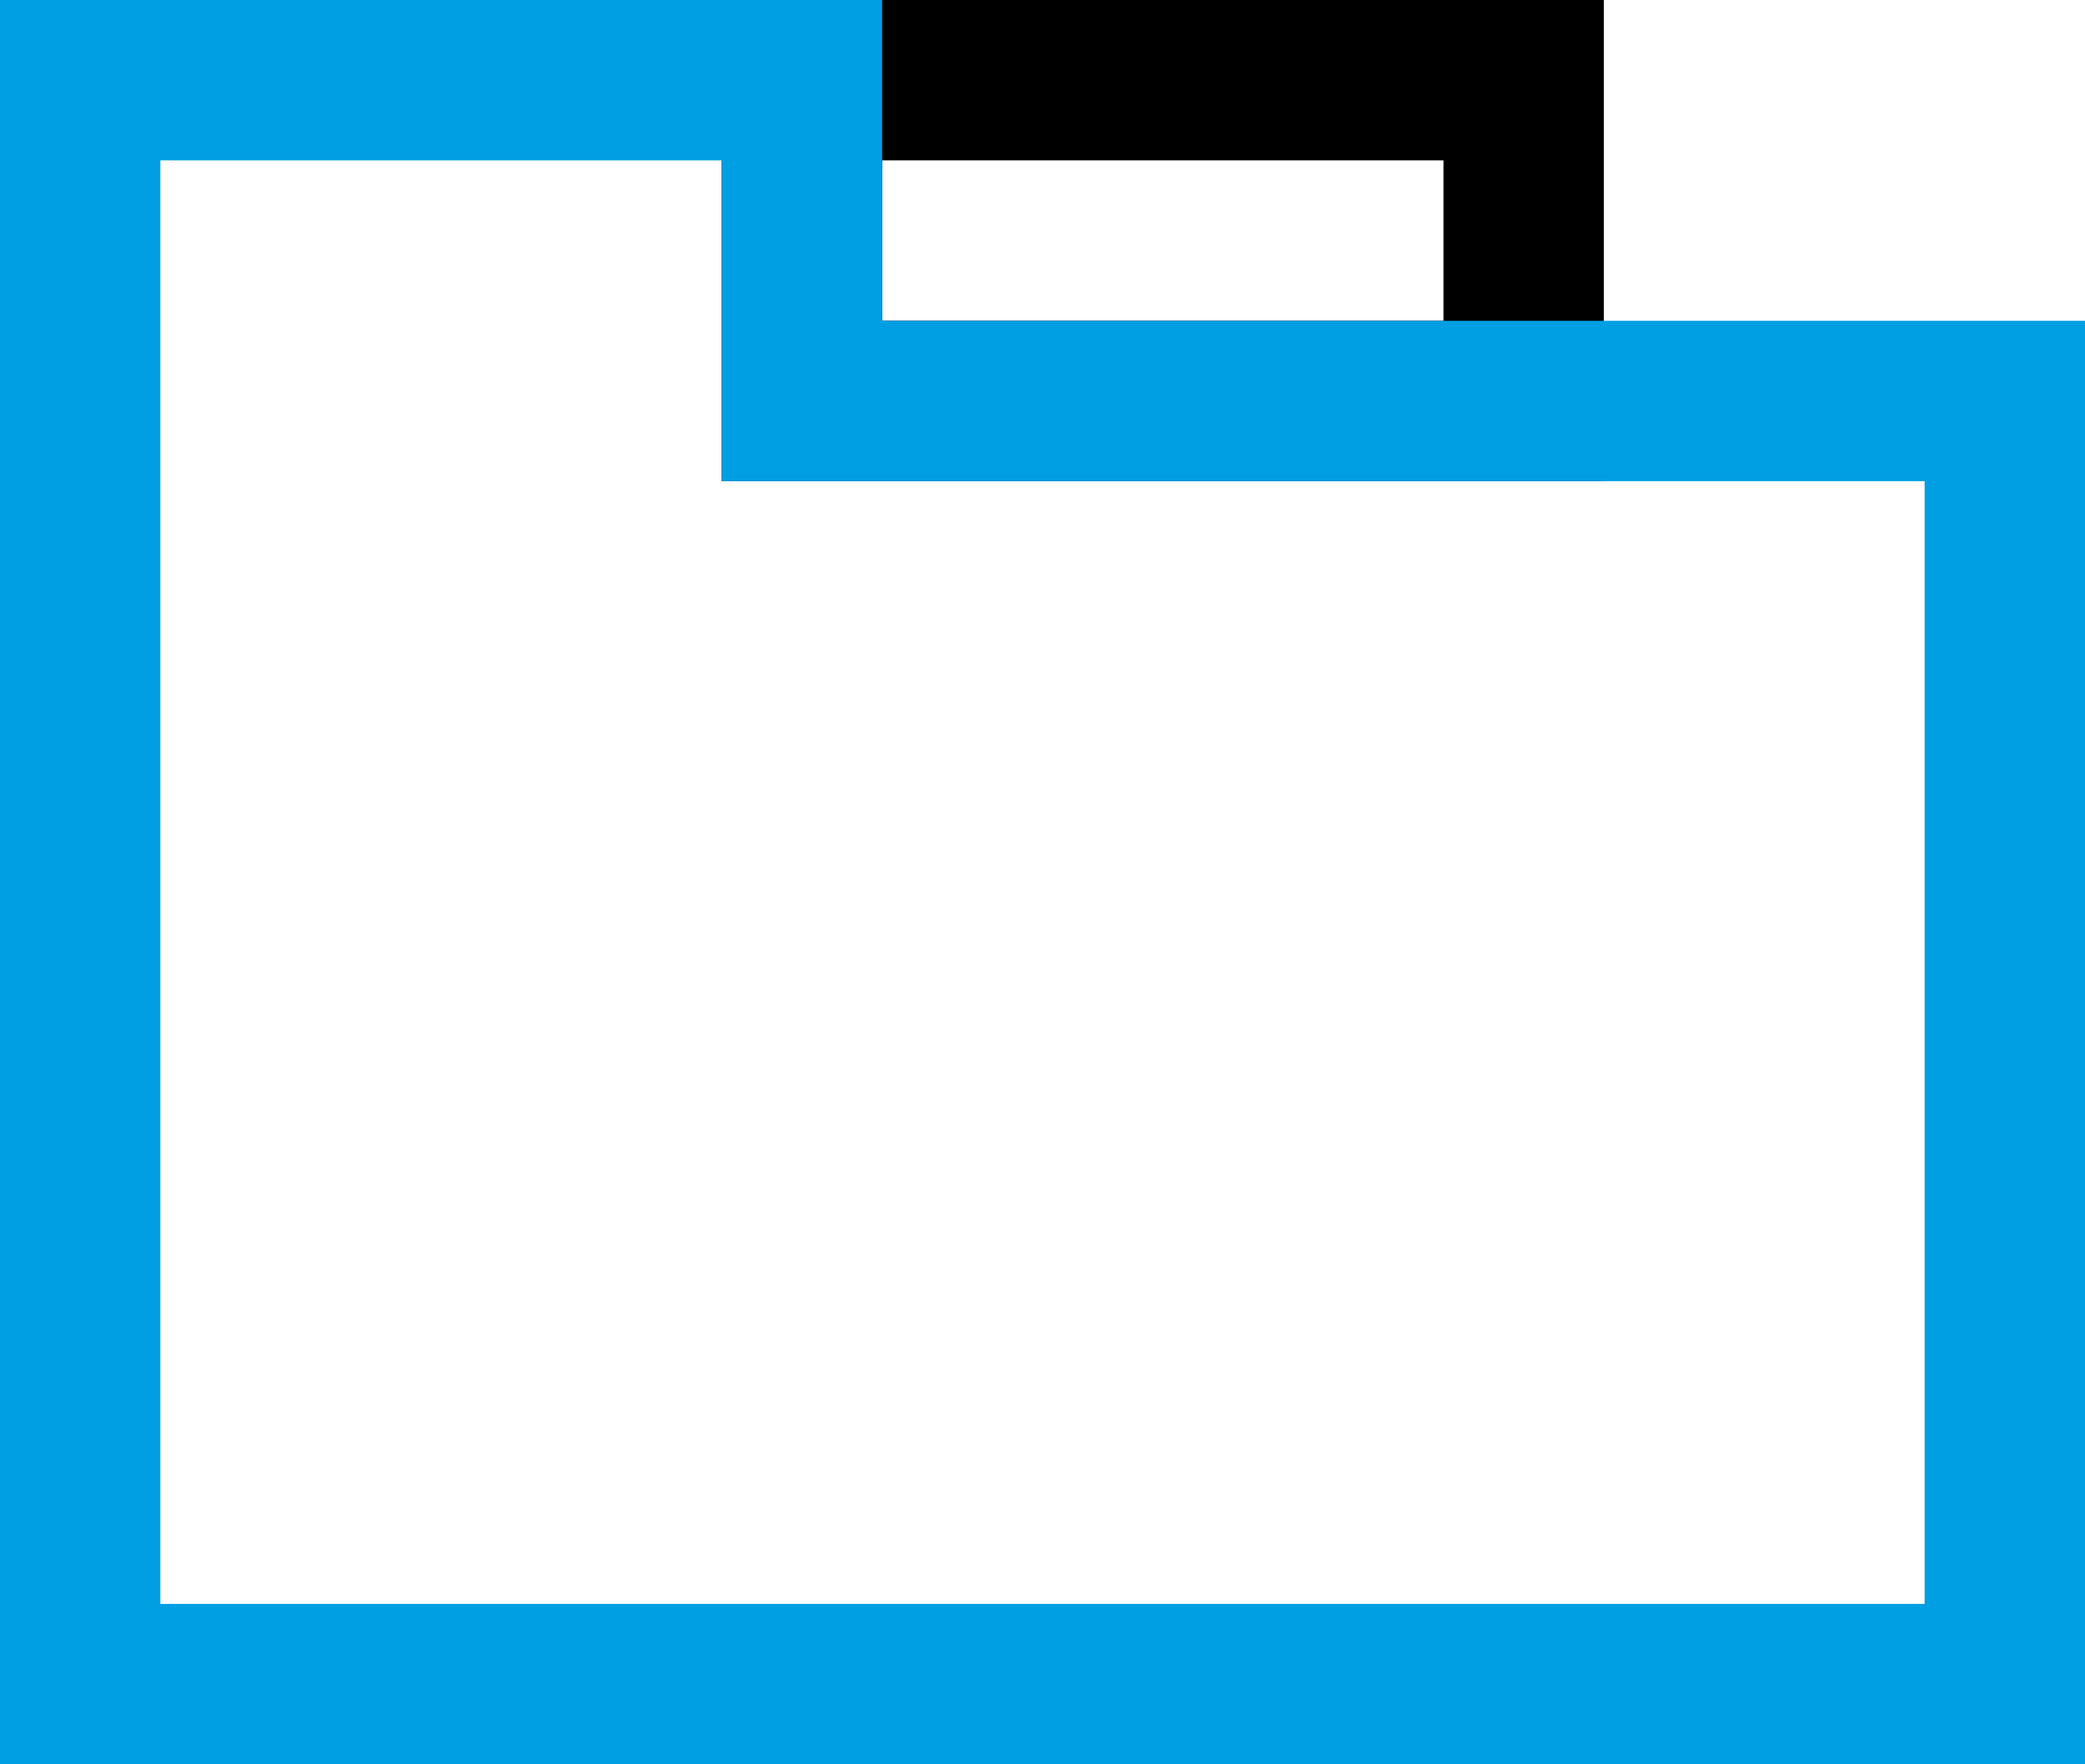 <svg xmlns="http://www.w3.org/2000/svg" viewBox="0 0 26 22"><defs><style>.cls-1,.cls-2{fill:none;stroke-miterlimit:10;stroke-width:2px;}.cls-1{stroke:#000;}.cls-2{stroke:#009fe3;}</style></defs><g id="Ebene_2" data-name="Ebene 2"><g id="Camada_1" data-name="Camada 1"><rect class="cls-1" x="10" y="1" width="9" height="4"/><polygon class="cls-2" points="10 5 10 1 1 1 1 21 25 21 25 5 10 5"/></g></g></svg>